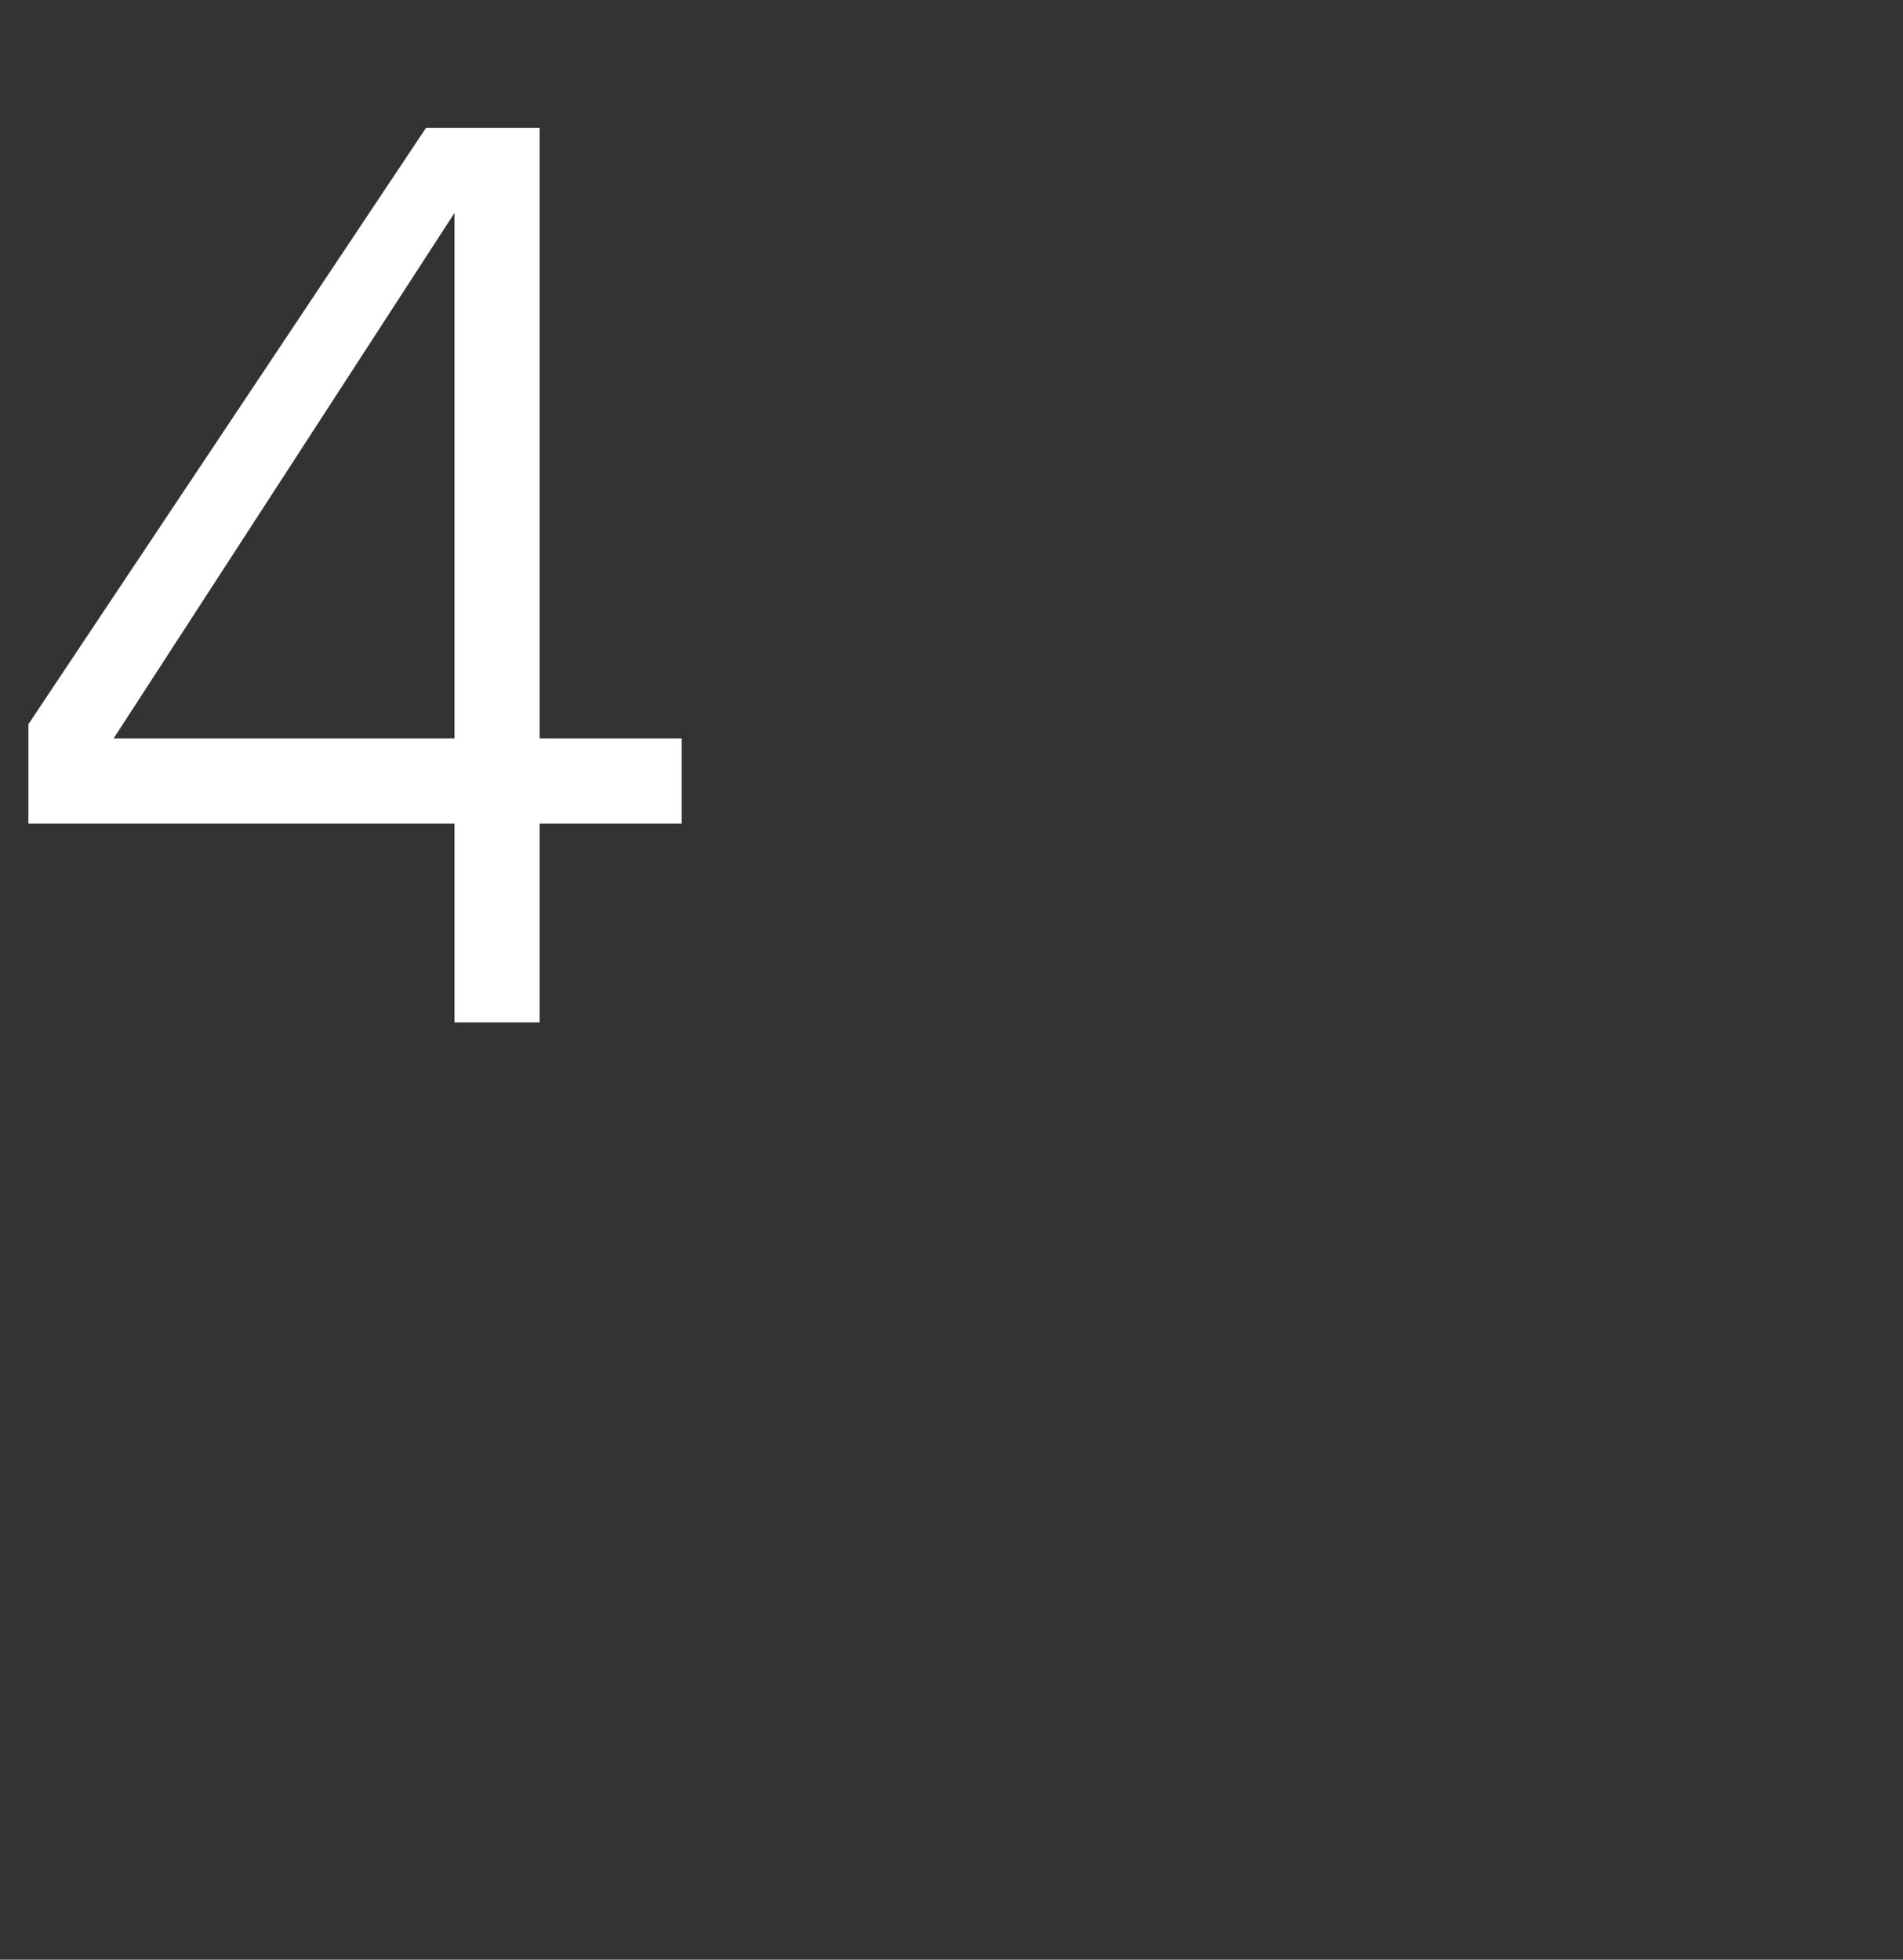 <?xml version="1.0" standalone="no"?>
<!DOCTYPE svg PUBLIC "-//W3C//DTD SVG 1.1//EN" "http://www.w3.org/Graphics/SVG/1.1/DTD/svg11.dtd">
<svg xmlns="http://www.w3.org/2000/svg" version="1.1" width="13.4px" height="13.8px" viewBox="0 0 13.4 13.8">
  <rect x="0" y="0" width="13.4" height="13.8" fill="#333333" stroke="none"/>
  <desc>4</desc>
  <defs/>
  <g id="Polygon426641">
    <path d="M 3.2 1.5 L 3.2 1.5 L 0.8 5.2 L 3.2 5.2 L 3.2 1.5 Z M 0.2 5.1 L 3 0.9 L 3.8 0.9 L 3.8 5.2 L 4.8 5.2 L 4.8 5.8 L 3.8 5.8 L 3.8 7.2 L 3.2 7.2 L 3.2 5.8 L 0.2 5.8 L 0.2 5.1 Z " stroke="none" fill="#fff"/>
  </g>
</svg>